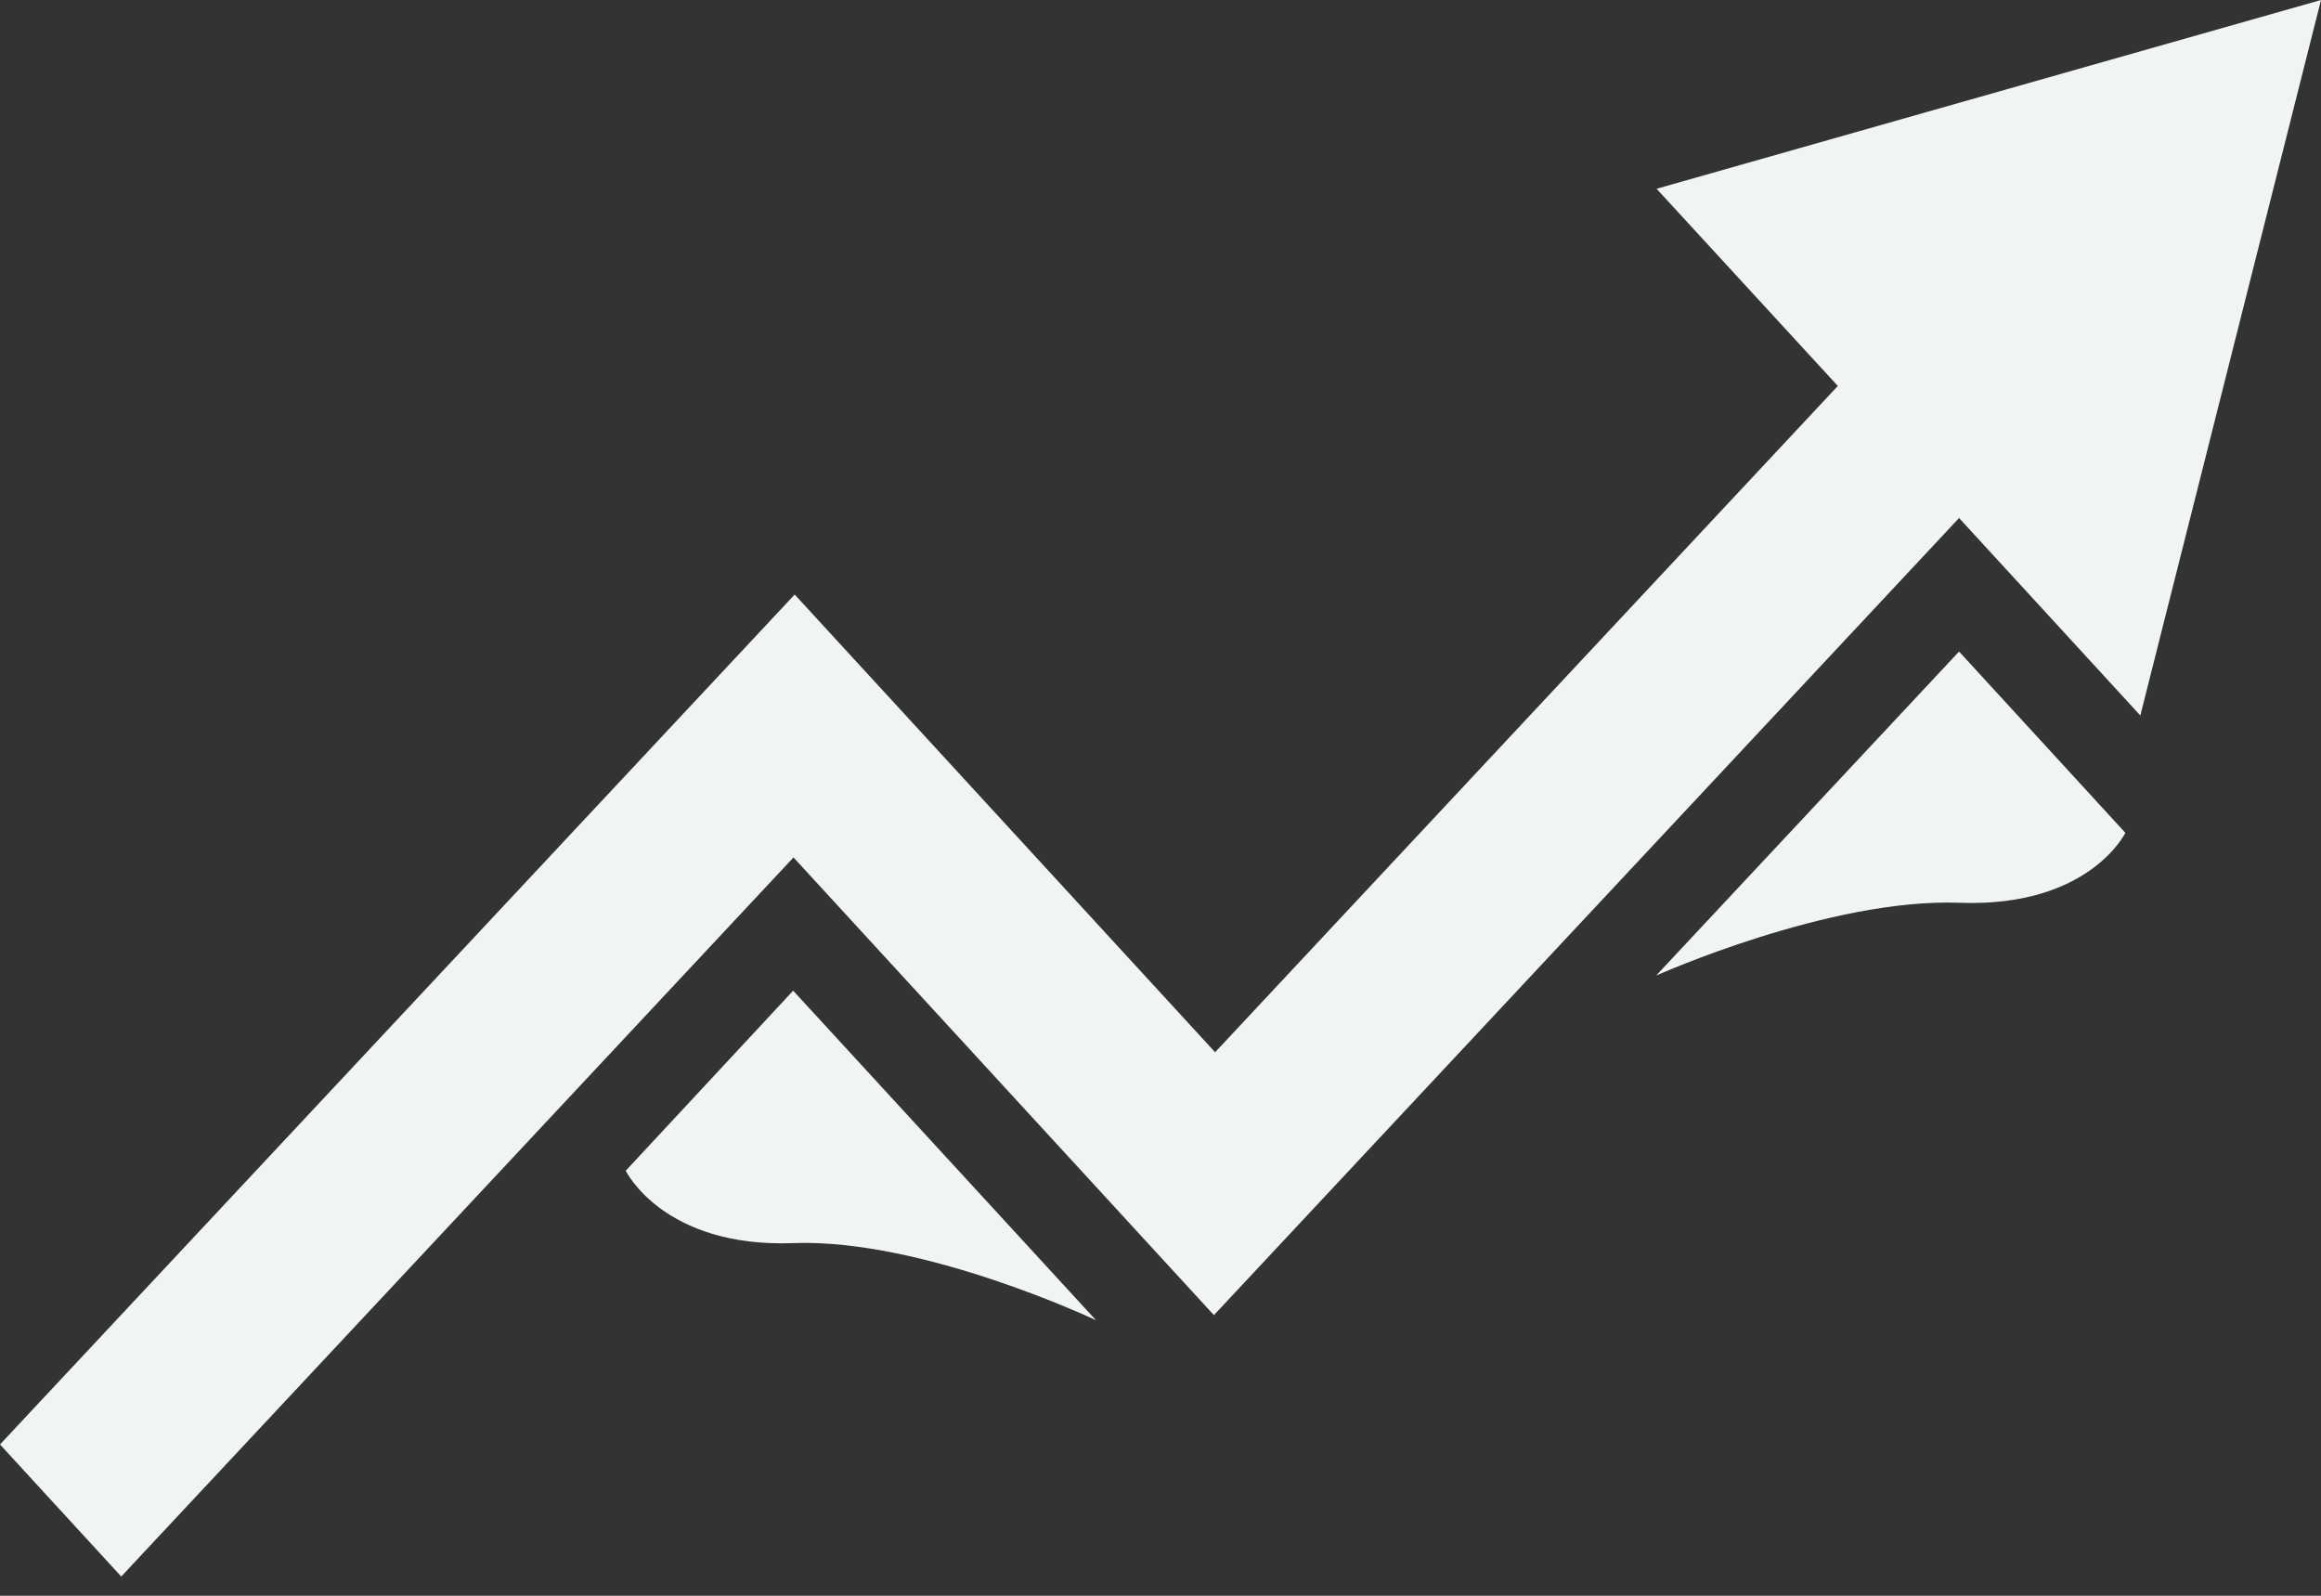 <svg width="64" height="44" viewBox="0 0 64 44" fill="none" xmlns="http://www.w3.org/2000/svg">
<rect x="0" y="0" width="64" height="44" fill="#333333" stroke="none"/>
<g clip-path="url(#clip0_12_547)">
<path d="M45.679 5.205L50.677 10.642L33.506 29.013L21.913 16.393L0 39.828L3.343 43.469L21.88 23.642L33.473 36.262L54.02 14.283L59.018 19.728L64 0L45.679 5.205Z" fill="#F1F4F5"/>
<path d="M17.254 32.281C17.254 32.281 18.288 34.408 21.871 34.276C25.454 34.143 30.221 36.402 30.221 36.402L21.871 27.316L17.254 32.281V32.281Z" fill="#F1F4F5"/>
<path d="M45.679 26.894C45.679 26.894 50.445 24.759 54.028 24.892C57.612 25.024 58.605 22.963 58.605 22.963L54.02 17.965L45.679 26.886V26.894Z" fill="#F1F4F5"/>
</g>
<defs>
<clipPath id="clip0_12_547">
<rect width="64" height="43.469" fill="white"/>
</clipPath>
</defs>
</svg>
